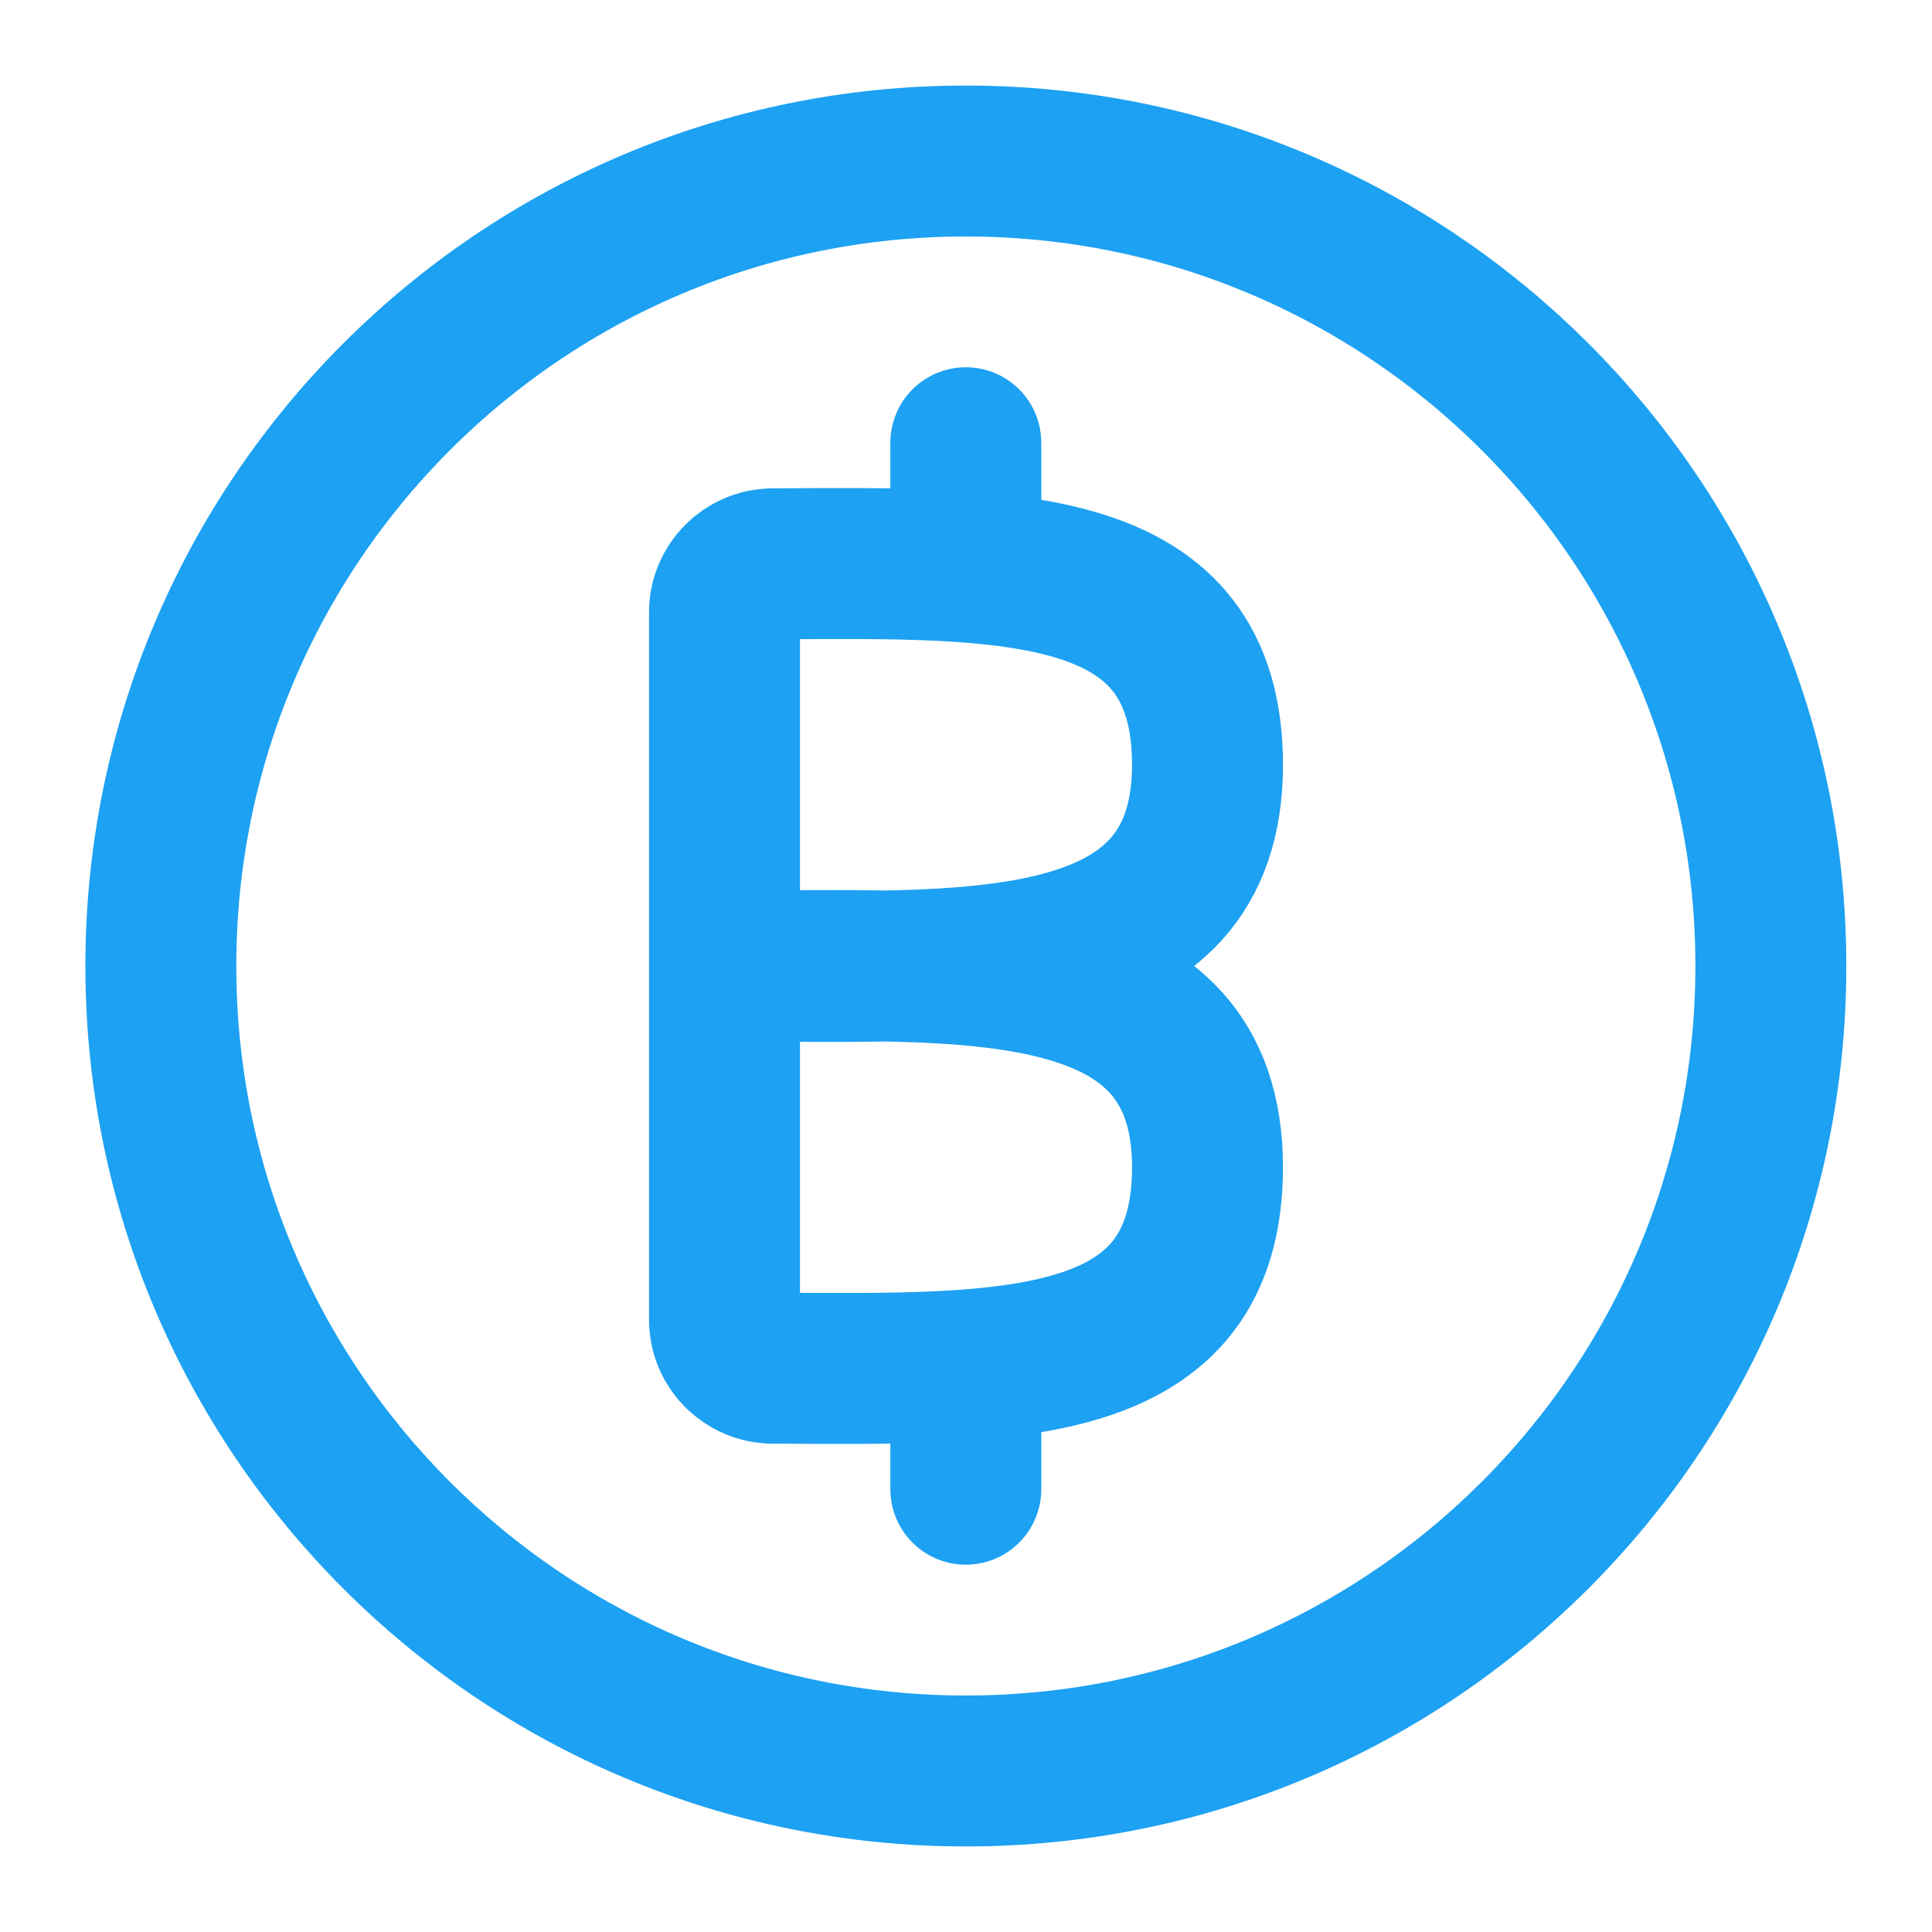 <svg xmlns="http://www.w3.org/2000/svg" width="32" height="32" viewBox="0 0 32 32" fill="none"><path d="M12 16V21.859C12 22.301 12.359 22.659 12.8 22.661C16.755 22.685 20 22.763 20 19.333C20 15.675 16 16 12 16ZM12 16V10.141C12 9.7 12.359 9.341 12.8 9.339C16.755 9.315 20 9.237 20 12.667C20 16.325 16 16 12 16Z" stroke="#1DA1F2" stroke-width="2.5"></path><path d="M15.997 9.333V7.333M15.997 24.666V22.666M15.997 29.333C8.633 29.333 2.664 23.364 2.664 16C2.664 8.636 8.633 2.667 15.997 2.667C23.361 2.667 29.331 8.636 29.331 16C29.331 23.364 23.361 29.333 15.997 29.333Z" stroke="#1DA1F2" stroke-width="2.5" stroke-linecap="round" stroke-linejoin="round"></path></svg>